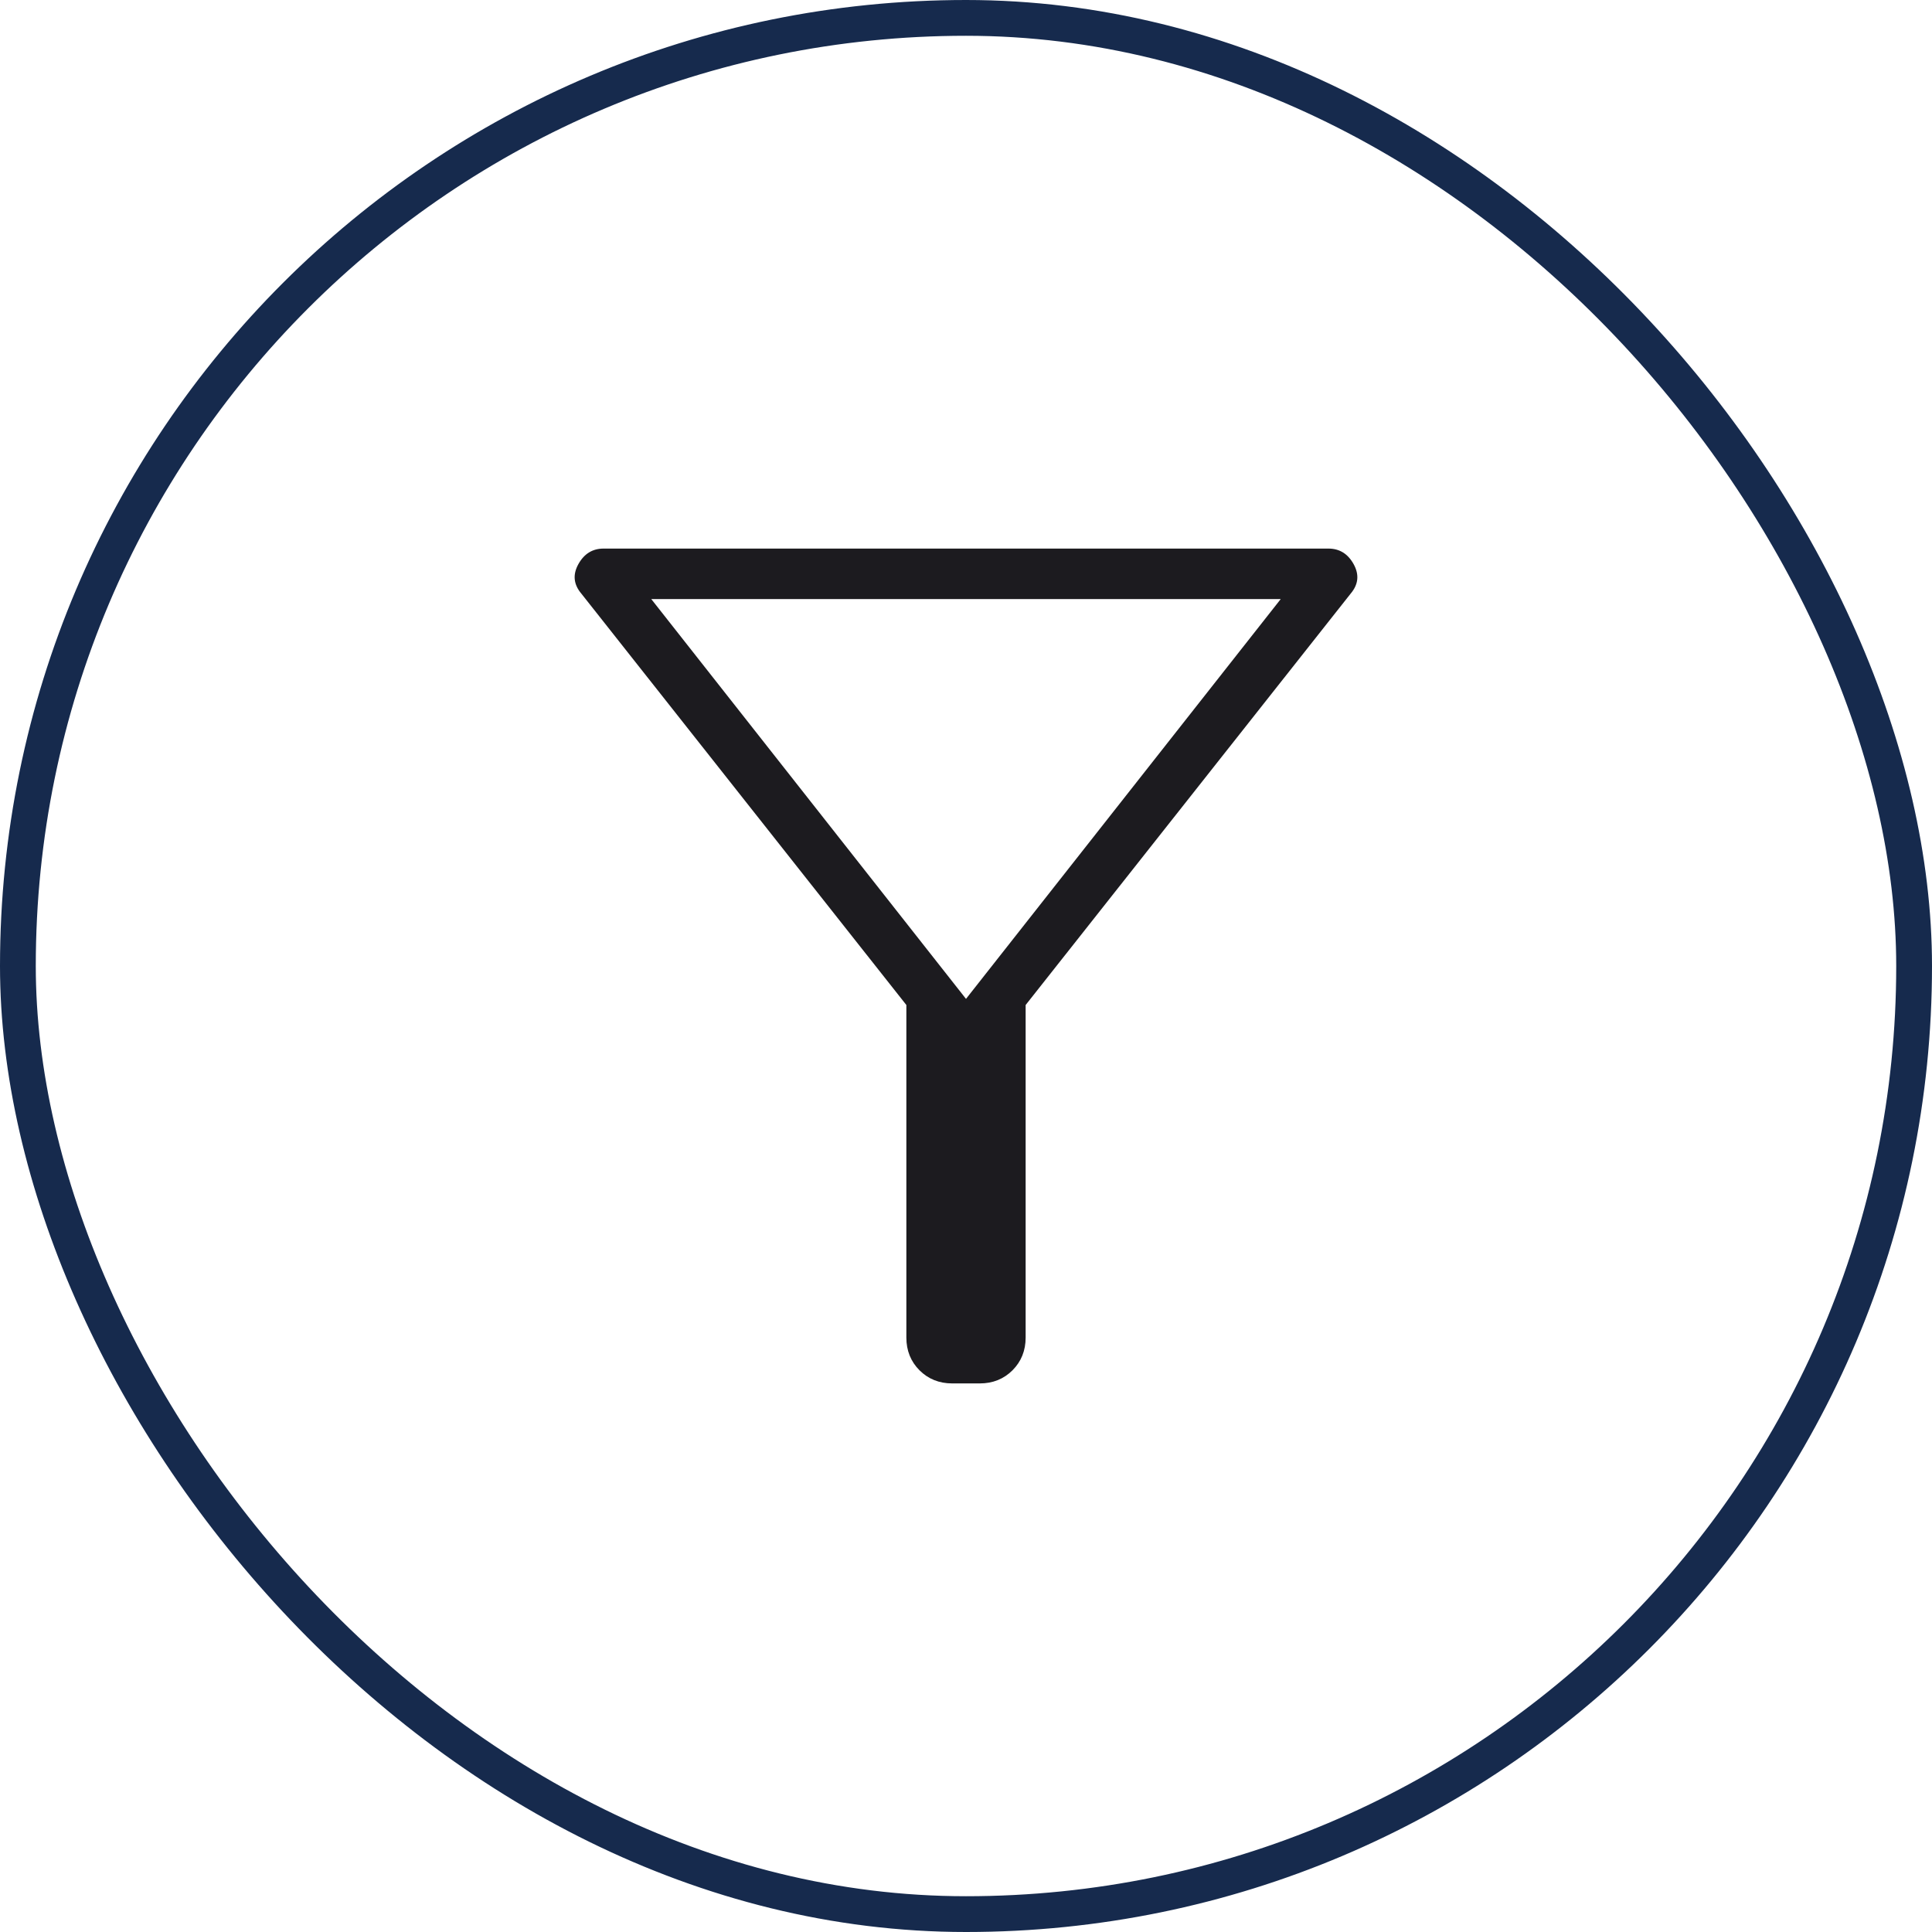 <svg width="54" height="54" viewBox="0 0 54 54" fill="none" xmlns="http://www.w3.org/2000/svg">
<rect x="0.5" y="0.5" width="53" height="53" rx="26.5" stroke="#162A4D"/>
<mask id="mask0_869_394" style="mask-type:alpha" maskUnits="userSpaceOnUse" x="7" y="7" width="40" height="40">
<rect x="7" y="7" width="40" height="40" fill="#D9D9D9"/>
</mask>
<g mask="url(#mask0_869_394)">
<path d="M26.615 38.667C26.25 38.667 25.945 38.544 25.7 38.3C25.456 38.055 25.333 37.75 25.333 37.385V28.09L16.252 16.596C16.032 16.338 16.003 16.064 16.164 15.771C16.325 15.479 16.56 15.333 16.87 15.333H37.13C37.44 15.333 37.675 15.479 37.836 15.771C37.997 16.064 37.968 16.338 37.748 16.596L28.667 28.09V37.385C28.667 37.75 28.544 38.055 28.3 38.3C28.055 38.544 27.75 38.667 27.385 38.667H26.615ZM27 27.919L35.797 16.744H18.203L27 27.919Z" fill="#1C1B1F"/>
</g>
</svg>
